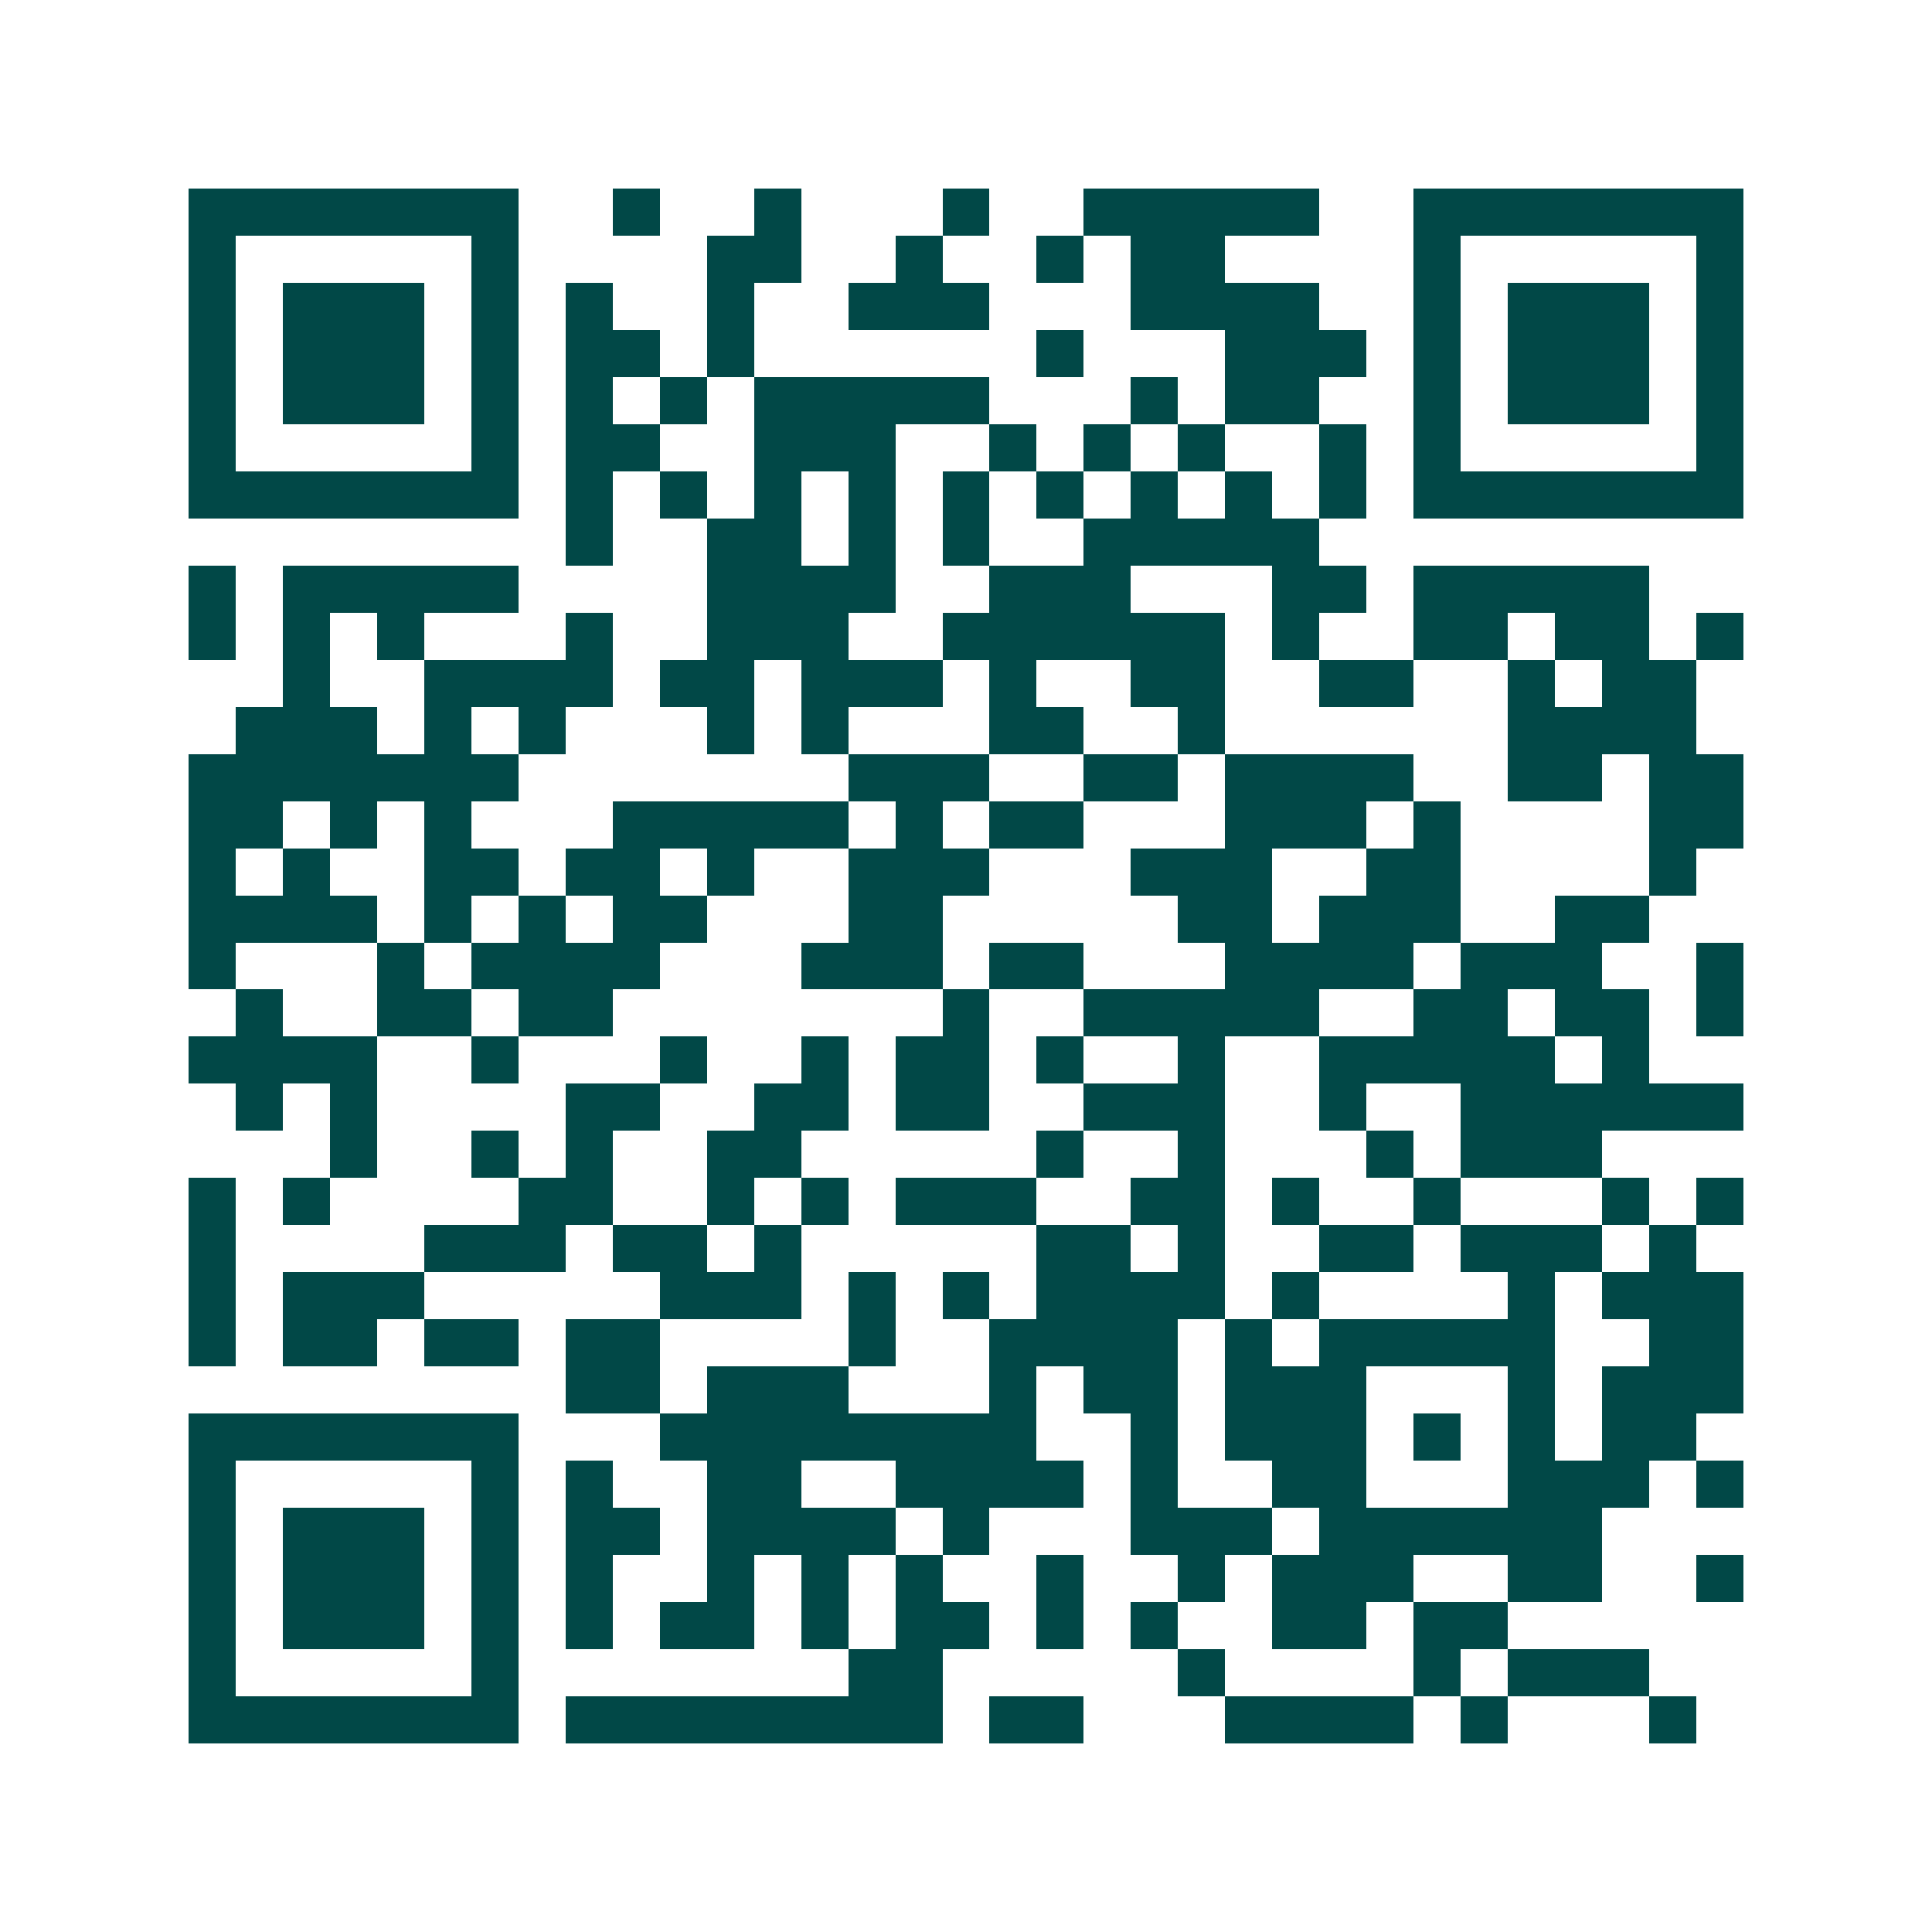 <svg xmlns="http://www.w3.org/2000/svg" width="200" height="200" viewBox="0 0 41 41" shape-rendering="crispEdges"><path fill="#ffffff" d="M0 0h41v41H0z"/><path stroke="#014847" d="M4 4.5h7m2 0h1m2 0h1m3 0h1m2 0h5m2 0h7M4 5.5h1m5 0h1m4 0h2m2 0h1m2 0h1m1 0h2m4 0h1m5 0h1M4 6.5h1m1 0h3m1 0h1m1 0h1m2 0h1m2 0h3m3 0h4m2 0h1m1 0h3m1 0h1M4 7.5h1m1 0h3m1 0h1m1 0h2m1 0h1m6 0h1m3 0h3m1 0h1m1 0h3m1 0h1M4 8.5h1m1 0h3m1 0h1m1 0h1m1 0h1m1 0h5m3 0h1m1 0h2m2 0h1m1 0h3m1 0h1M4 9.5h1m5 0h1m1 0h2m2 0h3m2 0h1m1 0h1m1 0h1m2 0h1m1 0h1m5 0h1M4 10.5h7m1 0h1m1 0h1m1 0h1m1 0h1m1 0h1m1 0h1m1 0h1m1 0h1m1 0h1m1 0h7M12 11.5h1m2 0h2m1 0h1m1 0h1m2 0h5M4 12.5h1m1 0h5m4 0h4m2 0h3m3 0h2m1 0h5M4 13.5h1m1 0h1m1 0h1m3 0h1m2 0h3m2 0h6m1 0h1m2 0h2m1 0h2m1 0h1M6 14.5h1m2 0h4m1 0h2m1 0h3m1 0h1m2 0h2m2 0h2m2 0h1m1 0h2M5 15.5h3m1 0h1m1 0h1m3 0h1m1 0h1m3 0h2m2 0h1m6 0h4M4 16.5h7m7 0h3m2 0h2m1 0h4m2 0h2m1 0h2M4 17.5h2m1 0h1m1 0h1m3 0h5m1 0h1m1 0h2m3 0h3m1 0h1m4 0h2M4 18.5h1m1 0h1m2 0h2m1 0h2m1 0h1m2 0h3m3 0h3m2 0h2m4 0h1M4 19.5h4m1 0h1m1 0h1m1 0h2m3 0h2m5 0h2m1 0h3m2 0h2M4 20.5h1m3 0h1m1 0h4m3 0h3m1 0h2m3 0h4m1 0h3m2 0h1M5 21.5h1m2 0h2m1 0h2m7 0h1m2 0h5m2 0h2m1 0h2m1 0h1M4 22.5h4m2 0h1m3 0h1m2 0h1m1 0h2m1 0h1m2 0h1m2 0h5m1 0h1M5 23.5h1m1 0h1m4 0h2m2 0h2m1 0h2m2 0h3m2 0h1m2 0h6M7 24.5h1m2 0h1m1 0h1m2 0h2m5 0h1m2 0h1m3 0h1m1 0h3M4 25.5h1m1 0h1m4 0h2m2 0h1m1 0h1m1 0h3m2 0h2m1 0h1m2 0h1m3 0h1m1 0h1M4 26.5h1m4 0h3m1 0h2m1 0h1m5 0h2m1 0h1m2 0h2m1 0h3m1 0h1M4 27.5h1m1 0h3m5 0h3m1 0h1m1 0h1m1 0h4m1 0h1m4 0h1m1 0h3M4 28.5h1m1 0h2m1 0h2m1 0h2m4 0h1m2 0h4m1 0h1m1 0h5m2 0h2M12 29.5h2m1 0h3m3 0h1m1 0h2m1 0h3m3 0h1m1 0h3M4 30.5h7m3 0h8m2 0h1m1 0h3m1 0h1m1 0h1m1 0h2M4 31.5h1m5 0h1m1 0h1m2 0h2m2 0h4m1 0h1m2 0h2m3 0h3m1 0h1M4 32.5h1m1 0h3m1 0h1m1 0h2m1 0h4m1 0h1m3 0h3m1 0h6M4 33.5h1m1 0h3m1 0h1m1 0h1m2 0h1m1 0h1m1 0h1m2 0h1m2 0h1m1 0h3m2 0h2m2 0h1M4 34.5h1m1 0h3m1 0h1m1 0h1m1 0h2m1 0h1m1 0h2m1 0h1m1 0h1m2 0h2m1 0h2M4 35.5h1m5 0h1m7 0h2m5 0h1m4 0h1m1 0h3M4 36.5h7m1 0h8m1 0h2m3 0h4m1 0h1m3 0h1"/></svg>
